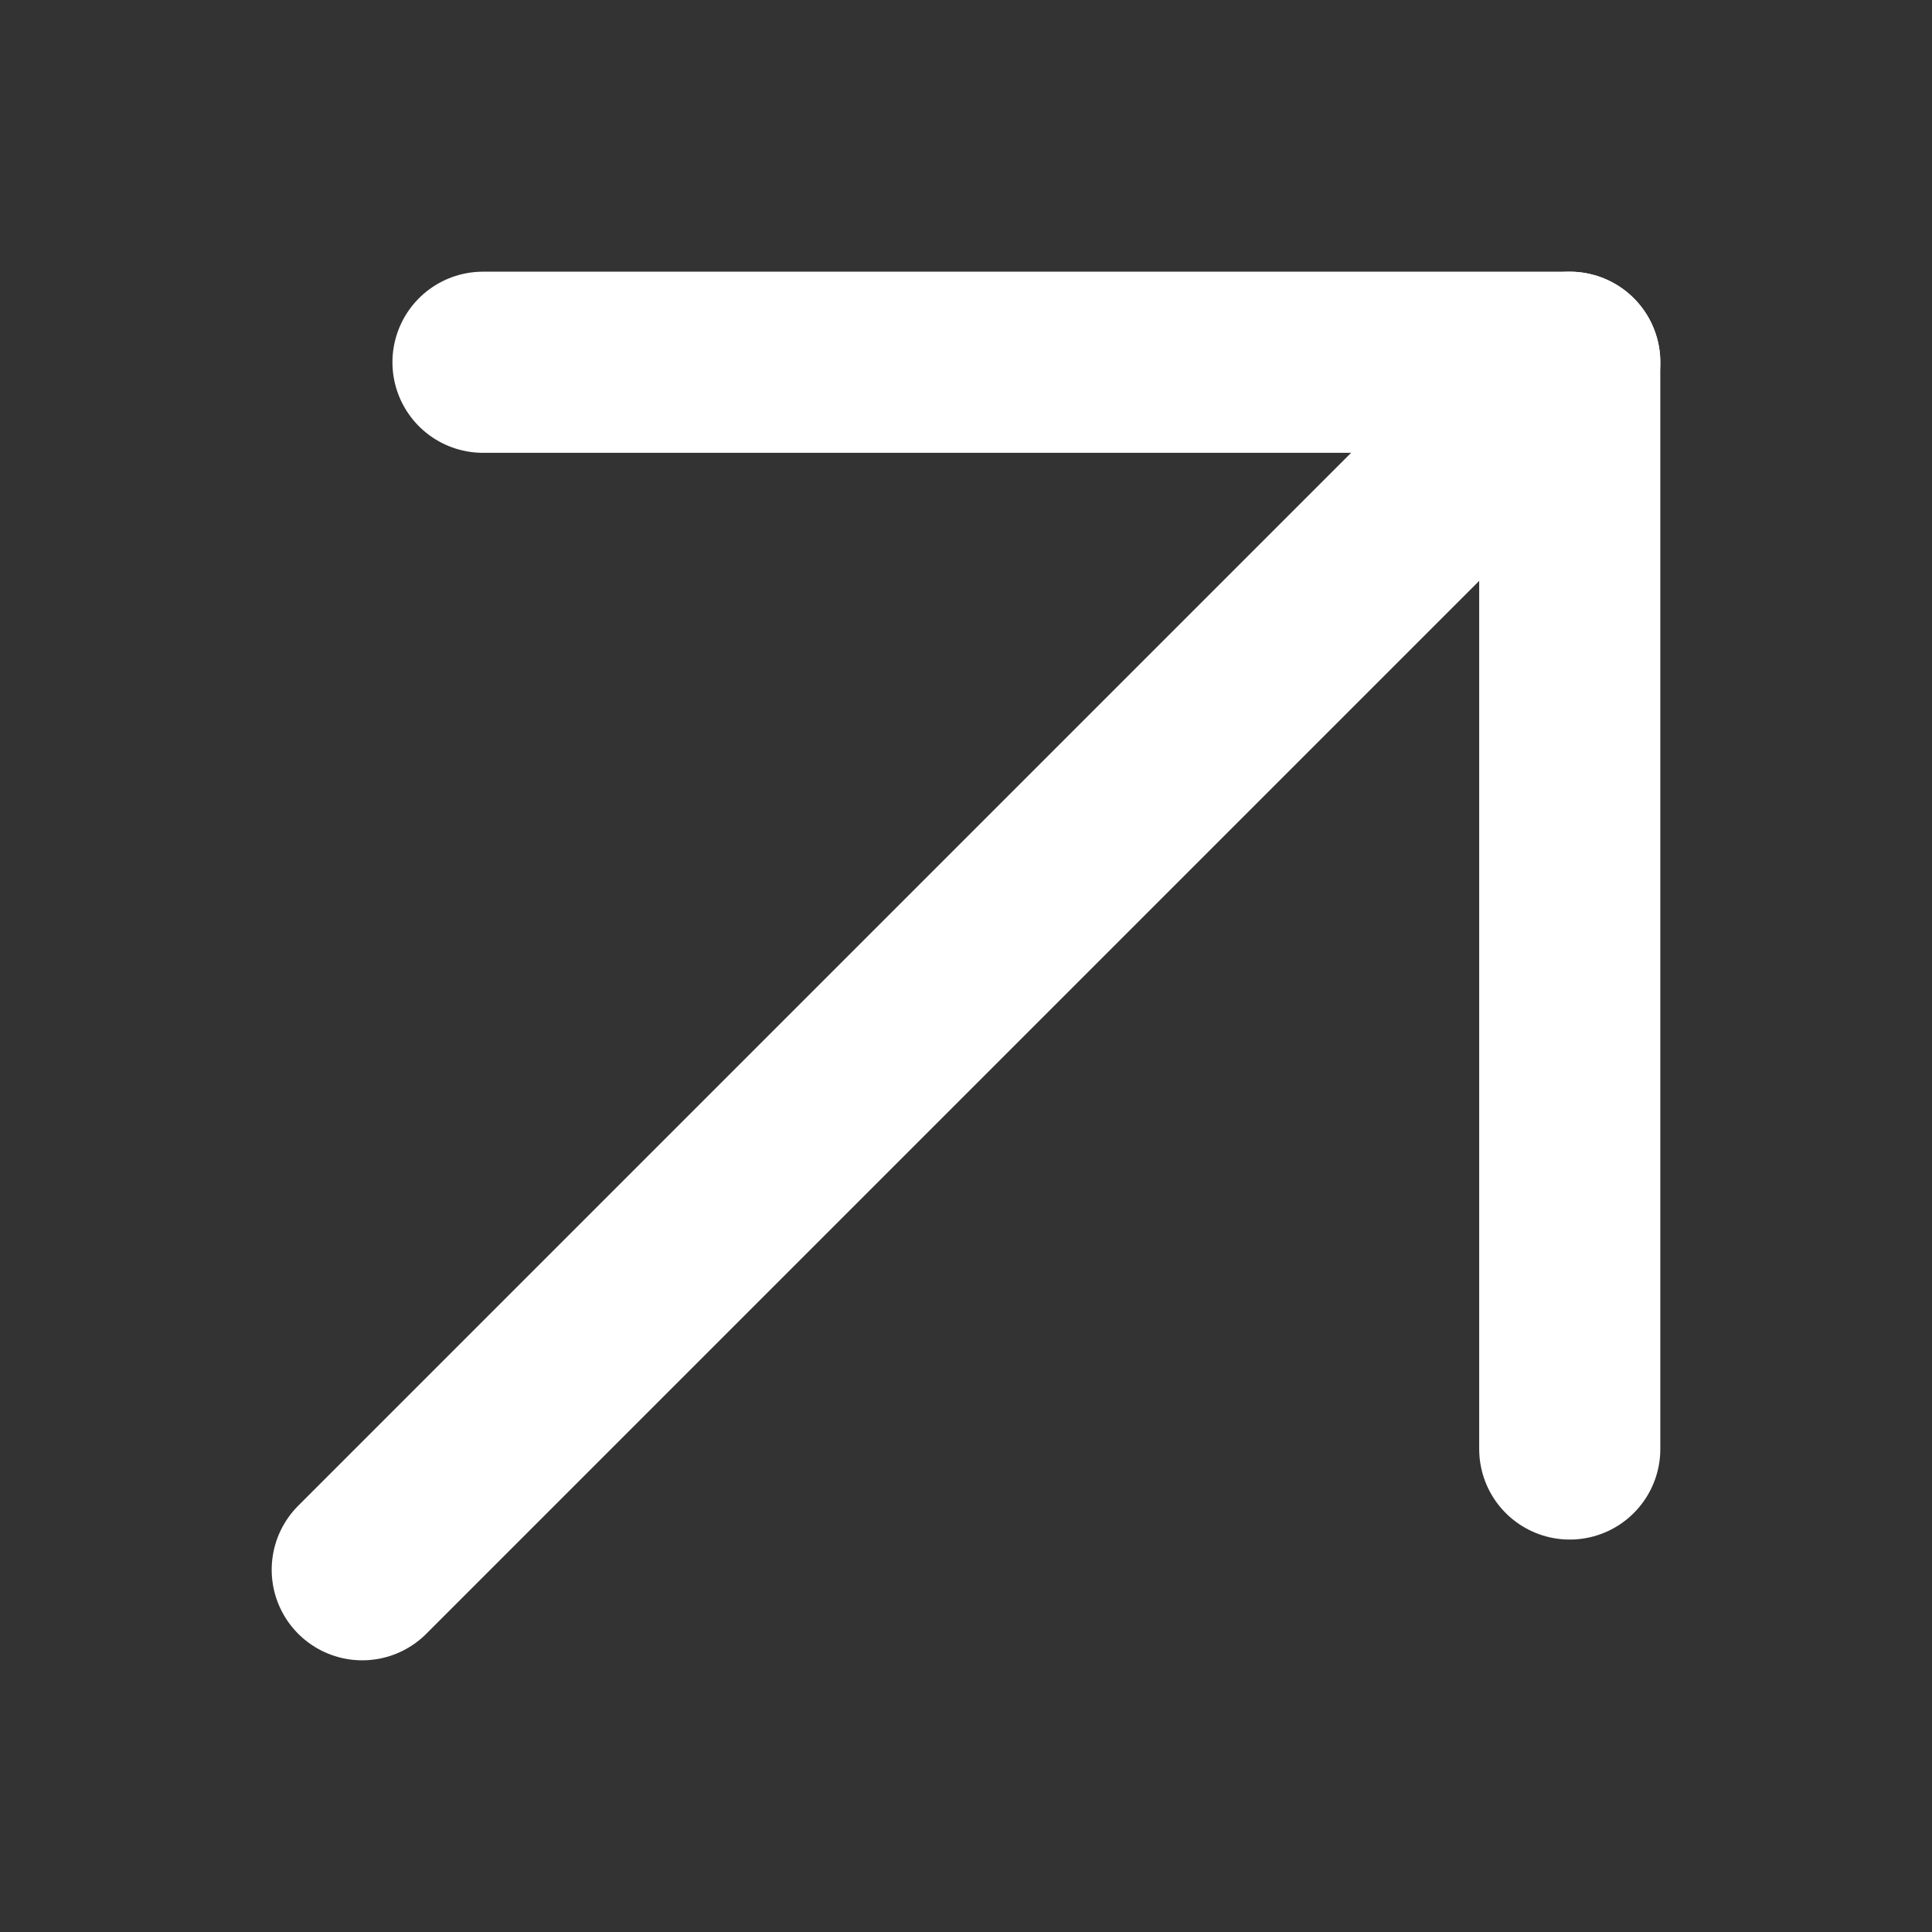 <svg width="22" height="22" viewBox="0 0 32 32" fill="none" xmlns="http://www.w3.org/2000/svg">
<rect x="0" y="0" width="32" height="32" fill="#333333" stroke="none"/>
<g clip-path="url(#clip0_1_76)">
<path d="M26 6L6 26" stroke="white" stroke-width="3" stroke-linecap="round" stroke-linejoin="round"/>
<path d="M8 6H26V24" stroke="white" stroke-width="3" stroke-linecap="round" stroke-linejoin="round"/>
</g>
<defs>
<clipPath id="clip0_1_76">
<rect width="32" height="32" fill="white"/>
</clipPath>
</defs>
</svg>
